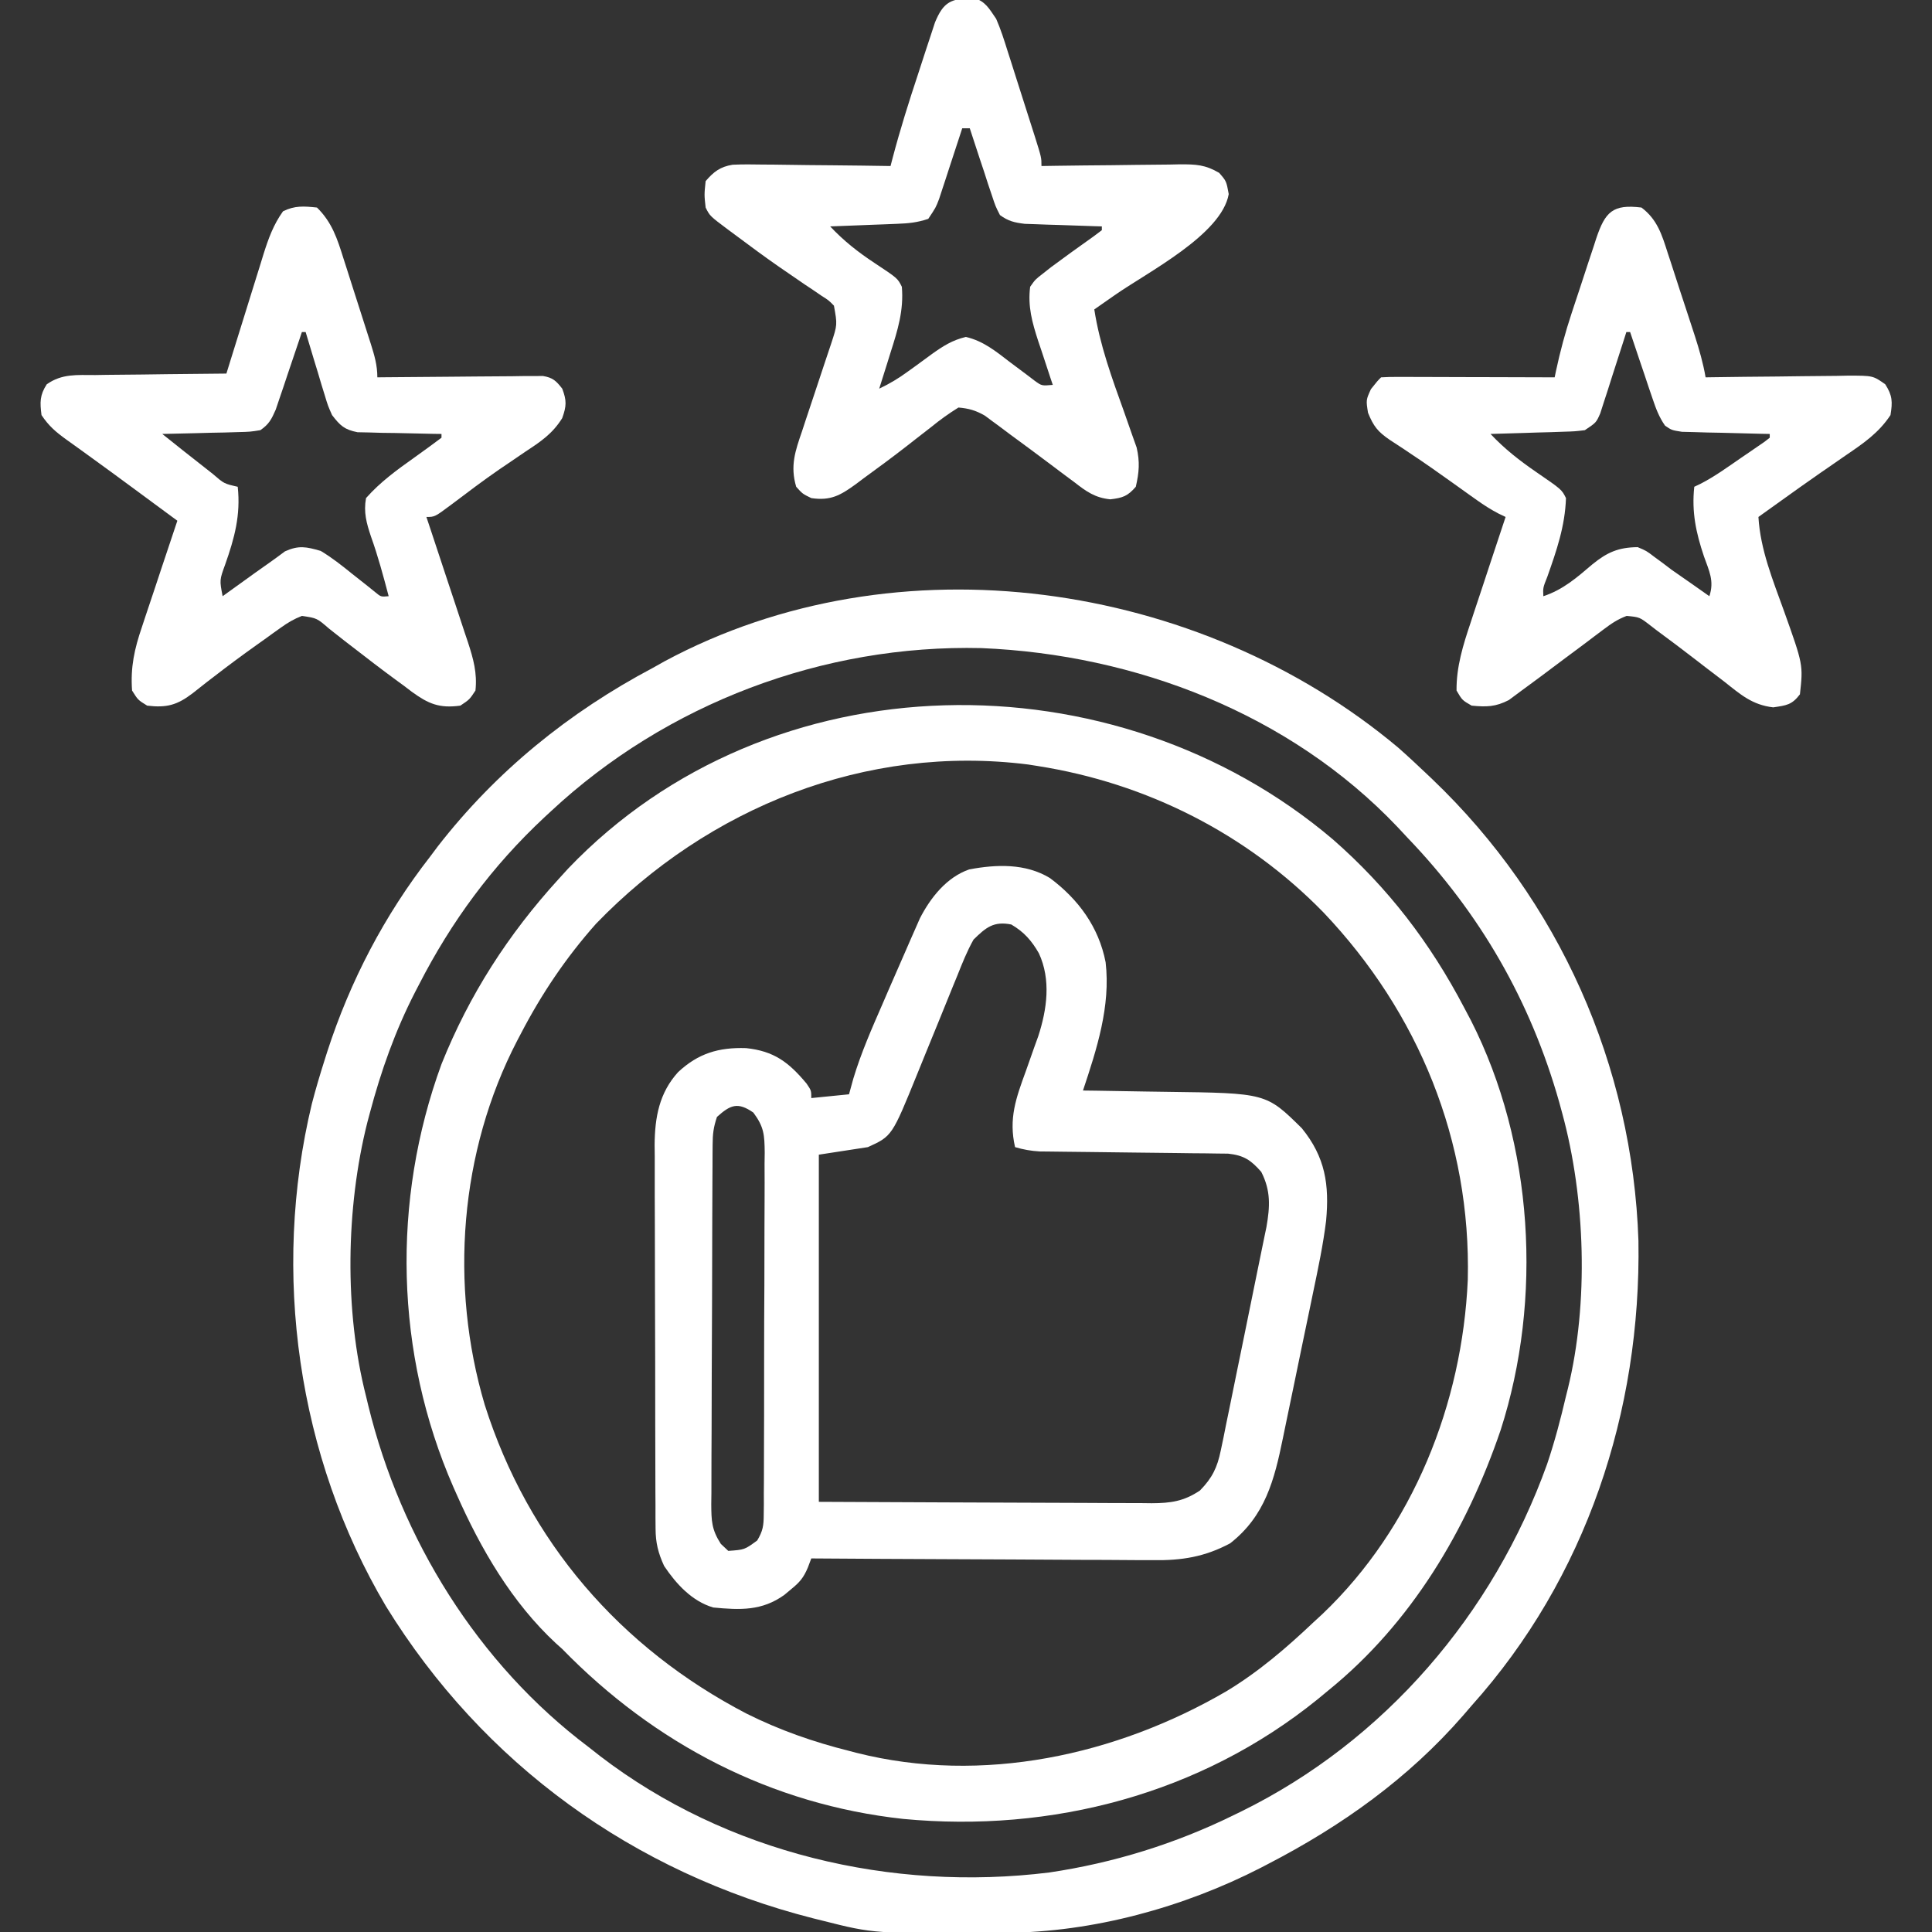 <svg width="512" height="512" viewBox="0 0 512 512" fill="none" xmlns="http://www.w3.org/2000/svg">
<rect x="0" y="0" width="512" height="512" fill="#333333" stroke="none"/>
<g clip-path="url(#clip0_675_42)">
<path d="M370.481 198.078C373.041 200.334 375.529 202.647 378 205C378.539 205.512 379.078 206.024 379.634 206.551C413.154 238.584 432.666 282.383 434.203 328.824C434.934 374.04 420.339 418.171 390 452C389.25 452.871 388.5 453.743 387.727 454.641C373.181 471.339 355.592 483.864 336 494C335.39 494.318 334.78 494.636 334.151 494.964C313.686 505.479 289.632 512.064 266.574 512.203C265.793 512.21 265.012 512.217 264.208 512.224C231.635 512.452 231.635 512.452 218 509C217.158 508.791 216.316 508.581 215.448 508.366C167.916 496.262 128.068 467.506 102.266 425.648C78.814 386.039 71.908 337.215 82.642 292.528C83.65 288.649 84.787 284.82 86 281C86.242 280.234 86.484 279.468 86.734 278.679C92.814 259.932 101.892 242.544 114 227C114.658 226.121 115.315 225.242 115.992 224.336C131.47 204.402 150.776 188.766 173 177C174.034 176.42 175.068 175.84 176.133 175.242C237.762 142.126 317.714 153.87 370.481 198.078ZM146 215C145.415 215.541 144.83 216.083 144.227 216.641C130.368 229.592 119.649 244.143 111 261C110.523 261.917 110.523 261.917 110.036 262.853C104.746 273.147 100.963 283.821 98 295C97.787 295.802 97.574 296.603 97.354 297.429C91.662 320.005 91.224 347.398 97 370C97.194 370.804 97.387 371.609 97.586 372.437C106.234 407.885 126.652 440.938 156 463C157.479 464.162 157.479 464.162 158.988 465.348C192.572 491.099 236.294 501.388 278.037 496.23C295.095 493.705 311.541 488.605 327 481C327.631 480.693 328.262 480.387 328.912 480.071C366.934 461.38 395.752 427.741 410 388C412.001 382.076 413.58 376.086 415 370C415.164 369.349 415.328 368.699 415.496 368.028C421.07 345.308 420.14 317.473 414 295C413.742 294.052 413.485 293.104 413.219 292.127C405.642 265.309 392.262 242.072 373 222C372.111 221.047 371.221 220.095 370.305 219.113C341.82 189.146 300.956 173.448 260.113 171.754C218.164 170.751 176.668 186.414 146 215Z" fill="white"/>
<path d="M353.269 222.484C367.838 235.241 379.027 249.875 388 267C388.606 268.146 389.212 269.292 389.836 270.473C406.415 303.101 408.868 344.243 397.688 378.98C388.653 405.502 374.017 430.159 352 448C350.6 449.156 350.6 449.156 349.172 450.336C318.154 475.427 278.76 485.767 239.366 482.033C204.344 478.227 173.476 462.12 149 437C148.455 436.511 147.909 436.023 147.348 435.52C135.658 424.69 127.392 410.453 121 396C120.719 395.369 120.439 394.737 120.149 394.086C104.67 358.707 103.737 318.243 117 282C124.384 263.584 134.674 247.623 148 233C148.851 232.065 149.702 231.131 150.578 230.168C204.014 174.252 295.375 173.3 353.269 222.484ZM157.957 244.797C149.982 253.775 143.53 263.362 138 274C137.689 274.59 137.379 275.18 137.059 275.788C121.79 305.19 119.074 340.643 128.465 372.309C139.963 408.513 164.342 436.726 197.9 454.159C206.652 458.522 215.526 461.625 225 464C226.002 464.262 226.002 464.262 227.025 464.53C260.353 472.935 295.794 465.2 324.997 448.208C333.482 443.091 340.821 436.792 348 430C348.824 429.241 349.647 428.481 350.496 427.699C374.484 404.834 387.531 371.949 388.979 339.149C389.857 302.383 375.965 268.36 350.738 241.809C330.37 220.917 303.799 207.519 275 203C274.167 202.869 273.334 202.737 272.477 202.602C229.476 197.171 187.701 213.988 157.957 244.797Z" fill="white"/>
<path d="M278.231 232.684C285.736 238.267 291.188 245.648 293 255C294.359 266.665 290.654 278.038 287 289C288.16 289.015 289.319 289.029 290.514 289.044C294.856 289.103 299.199 289.18 303.541 289.263C305.413 289.296 307.284 289.324 309.156 289.346C335.551 289.677 335.551 289.677 345 299C351.23 306.656 352.312 313.967 351.431 323.516C350.639 329.928 349.305 336.229 347.981 342.547C347.678 344.013 347.375 345.479 347.072 346.944C346.441 349.994 345.804 353.043 345.163 356.091C344.347 359.978 343.548 363.867 342.753 367.758C342.134 370.777 341.504 373.795 340.871 376.812C340.573 378.245 340.277 379.679 339.985 381.113C337.722 392.206 335.275 401.753 326 409C319.268 412.6 313.135 413.574 305.594 413.454C304.607 413.455 303.62 413.455 302.604 413.456C299.379 413.453 296.155 413.422 292.93 413.391C290.68 413.383 288.43 413.378 286.18 413.374C280.284 413.358 274.389 413.319 268.494 413.275C262.468 413.234 256.441 413.215 250.414 413.195C238.61 413.153 226.805 413.084 215 413C214.703 413.789 214.406 414.579 214.099 415.392C212.933 418.159 211.924 419.315 209.625 421.188C208.748 421.92 208.748 421.92 207.852 422.668C201.932 426.927 196.12 426.688 189 426C183.359 424.324 179.211 419.781 176 415C174.422 411.567 173.748 408.864 173.733 405.094C173.724 404.132 173.716 403.171 173.707 402.18C173.708 401.137 173.709 400.093 173.71 399.019C173.703 397.911 173.696 396.803 173.689 395.661C173.67 391.998 173.667 388.335 173.664 384.672C173.658 382.122 173.651 379.573 173.644 377.023C173.632 371.677 173.628 366.33 173.63 360.984C173.631 354.821 173.61 348.659 173.578 342.496C173.549 336.551 173.542 330.606 173.543 324.66C173.541 322.139 173.532 319.618 173.516 317.096C173.497 313.564 173.502 310.032 173.515 306.499C173.503 305.464 173.492 304.429 173.48 303.362C173.543 296.114 174.692 289.641 179.709 284.12C185.041 279.137 190.483 277.532 197.703 277.762C205.117 278.531 209.028 281.499 213.75 287.16C215 289 215 289 215 291C219.95 290.505 219.95 290.505 225 290C225.374 288.638 225.748 287.275 226.133 285.871C228.184 279.043 231.027 272.589 233.875 266.063C234.392 264.864 234.909 263.666 235.442 262.432C236.949 258.949 238.472 255.473 240 252C240.455 250.954 240.91 249.908 241.379 248.83C241.806 247.864 242.232 246.898 242.672 245.902C243.042 245.061 243.412 244.219 243.792 243.351C246.596 237.894 250.874 232.468 256.856 230.402C264.105 229.042 271.765 228.777 278.231 232.684ZM258 249C256.281 252.056 255.008 255.26 253.715 258.516C253.332 259.445 252.949 260.375 252.555 261.333C251.336 264.3 250.136 267.275 248.938 270.25C247.732 273.21 246.523 276.167 245.31 279.124C244.559 280.961 243.812 282.8 243.07 284.64C236.396 301.083 236.396 301.083 230 304C225.71 304.66 221.42 305.32 217 306C217 336.36 217 366.72 217 398C233.739 398.087 233.739 398.087 250.477 398.147C257.304 398.164 264.132 398.186 270.959 398.226C276.464 398.259 281.969 398.277 287.474 398.285C289.573 398.29 291.673 398.301 293.772 398.317C296.715 398.339 299.656 398.342 302.599 398.341C303.465 398.351 304.332 398.362 305.225 398.373C310.221 398.348 313.73 397.873 318 395C321.272 391.649 322.594 388.914 323.524 384.359C323.758 383.25 323.991 382.142 324.232 381C324.467 379.81 324.703 378.62 324.946 377.395C325.202 376.16 325.458 374.926 325.721 373.654C326.398 370.377 327.063 367.098 327.721 363.817C328.389 360.508 329.072 357.202 329.754 353.897C330.977 347.952 332.19 342.004 333.385 336.054C333.784 334.075 334.188 332.097 334.598 330.12C334.778 329.245 334.959 328.369 335.144 327.468C335.302 326.714 335.459 325.961 335.62 325.185C336.571 319.72 336.798 315.567 334.25 310.563C331.494 307.423 329.632 306.174 325.458 305.728C324.502 305.718 323.546 305.708 322.561 305.697C321.473 305.68 320.385 305.664 319.264 305.647C317.509 305.634 317.509 305.634 315.719 305.621C314.513 305.604 313.308 305.587 312.066 305.57C308.211 305.516 304.356 305.476 300.5 305.438C296.645 305.394 292.79 305.347 288.935 305.295C286.536 305.263 284.136 305.236 281.737 305.215C280.649 305.201 279.561 305.188 278.44 305.174C277.484 305.164 276.528 305.155 275.542 305.145C273.219 305.013 271.225 304.656 269 304C267.263 296.42 269.254 290.99 271.875 283.813C272.625 281.695 273.373 279.576 274.118 277.457C274.454 276.529 274.79 275.6 275.137 274.644C277.473 267.492 278.561 259.633 275.313 252.625C273.388 249.276 271.382 246.979 268 245C263.34 244.068 261.282 245.779 258 249ZM190 296C189.069 298.795 188.869 300.5 188.853 303.389C188.846 304.287 188.839 305.184 188.832 306.108C188.829 307.09 188.826 308.072 188.823 309.084C188.817 310.12 188.81 311.156 188.803 312.223C188.784 315.657 188.772 319.09 188.762 322.523C188.758 323.695 188.754 324.866 188.75 326.073C188.729 332.271 188.715 338.469 188.705 344.667C188.694 351.075 188.66 357.483 188.62 363.892C188.594 368.814 188.586 373.736 188.582 378.659C188.577 381.022 188.565 383.384 188.547 385.747C188.523 389.051 188.523 392.354 188.53 395.658C188.518 396.636 188.505 397.613 188.492 398.621C188.526 403.051 188.577 405.344 191.03 409.146C192.005 410.064 192.005 410.064 193 411C197.316 410.697 197.316 410.697 200.675 408.237C202.167 405.718 202.381 404.355 202.395 401.453C202.406 400.546 202.417 399.639 202.429 398.704C202.426 397.716 202.423 396.729 202.42 395.711C202.429 394.665 202.437 393.619 202.446 392.542C202.469 389.081 202.47 385.621 202.469 382.16C202.476 379.757 202.484 377.353 202.492 374.949C202.506 369.91 202.507 364.87 202.501 359.83C202.495 353.369 202.526 346.909 202.566 340.448C202.592 335.483 202.595 330.519 202.592 325.554C202.593 323.172 202.603 320.79 202.621 318.408C202.643 315.077 202.633 311.749 202.616 308.418C202.629 307.433 202.642 306.447 202.656 305.432C202.599 300.785 202.499 298.668 199.649 294.849C195.5 291.953 193.547 292.808 190 296Z" fill="white"/>
<path d="M257.965 -0.594C261.166 0.34 262.127 2.279 264 5C265.212 7.775 266.117 10.622 267.016 13.512C267.407 14.726 267.407 14.726 267.806 15.965C268.352 17.667 268.893 19.37 269.429 21.075C270.252 23.692 271.089 26.305 271.93 28.916C272.459 30.573 272.988 32.23 273.516 33.887C273.891 35.062 273.891 35.062 274.273 36.26C276 41.764 276 41.764 276 44C277.96 43.969 277.96 43.969 279.96 43.937C284.814 43.864 289.669 43.818 294.524 43.78C296.624 43.76 298.724 43.733 300.824 43.698C303.845 43.65 306.865 43.627 309.887 43.609C311.292 43.578 311.292 43.578 312.725 43.547C316.962 43.545 319.372 43.633 323.093 45.81C325 48 325 48 325.625 51.438C323.732 62.225 304.06 72.153 295.386 78.24C293.592 79.496 291.796 80.748 290 82C291.456 91.434 294.695 100.26 297.913 109.204C298.616 111.167 299.299 113.135 299.98 115.105C300.392 116.262 300.803 117.419 301.227 118.61C302.105 122.459 301.879 125.169 301 129C298.815 131.509 297.539 131.936 294.246 132.328C290.181 131.917 287.876 130.246 284.75 127.812C283.527 126.904 282.305 125.995 281.082 125.086C280.431 124.593 279.779 124.1 279.108 123.593C275.243 120.673 271.343 117.802 267.438 114.938C266.295 114.08 266.295 114.08 265.13 113.204C264.405 112.672 263.68 112.139 262.934 111.59C262.295 111.114 261.656 110.638 260.998 110.148C258.607 108.774 256.748 108.23 254 108C251.372 109.632 249.132 111.247 246.75 113.188C245.332 114.292 243.913 115.395 242.492 116.496C241.758 117.071 241.025 117.646 240.269 118.238C236.522 121.148 232.715 123.966 228.875 126.75C228.177 127.275 227.48 127.8 226.761 128.341C222.744 131.239 220.142 132.773 215 132C212.688 130.875 212.688 130.875 211 129C209.349 123.459 210.756 119.496 212.562 114.242C212.833 113.417 213.103 112.591 213.381 111.741C214.242 109.114 215.119 106.494 216 103.875C216.88 101.248 217.756 98.62 218.619 95.988C219.155 94.353 219.701 92.721 220.258 91.093C221.917 86.052 221.917 86.052 221 81C219.587 79.563 219.587 79.563 217.746 78.406C217.064 77.939 216.381 77.471 215.678 76.99C214.938 76.498 214.199 76.007 213.438 75.5C211.893 74.442 210.35 73.382 208.809 72.32C208.016 71.777 207.223 71.233 206.406 70.673C202.544 67.987 198.766 65.193 195 62.375C194.312 61.867 193.624 61.358 192.916 60.834C188.12 57.241 188.12 57.241 187 55C186.625 51.625 186.625 51.625 187 48C189.136 45.513 190.868 44.18 194.153 43.657C196.816 43.536 199.449 43.551 202.113 43.609C203.083 43.615 204.052 43.621 205.051 43.627C208.139 43.649 211.225 43.699 214.312 43.75C216.409 43.77 218.506 43.788 220.604 43.805C225.736 43.849 230.868 43.918 236 44C236.179 43.315 236.358 42.63 236.542 41.925C238.53 34.364 240.876 26.935 243.334 19.518C244.007 17.478 244.668 15.434 245.328 13.391C245.76 12.083 246.192 10.776 246.625 9.469C247.201 7.712 247.201 7.712 247.789 5.92C250.072 0.416 252.001 -0.318 257.965 -0.594ZM255 34C254.698 34.931 254.698 34.931 254.389 35.88C253.473 38.693 252.549 41.502 251.625 44.312C251.308 45.289 250.991 46.265 250.664 47.272C250.2 48.678 250.2 48.678 249.727 50.113C249.302 51.409 249.302 51.409 248.87 52.732C248 55 248 55 246 58C243.016 58.995 240.8 59.196 237.676 59.316C236.134 59.379 236.134 59.379 234.561 59.443C232.953 59.502 232.953 59.502 231.312 59.562C229.687 59.627 229.687 59.627 228.029 59.693C225.353 59.8 222.677 59.901 220 60C223.616 63.84 227.356 66.789 231.75 69.688C237.869 73.738 237.869 73.738 239 76C239.528 82.276 237.9 87.493 236 93.438C235.714 94.36 235.428 95.282 235.133 96.232C234.431 98.491 233.72 100.747 233 103C235.776 101.687 238.209 100.219 240.68 98.398C241.703 97.664 241.703 97.664 242.746 96.914C244.164 95.889 245.575 94.855 246.98 93.812C249.977 91.679 252.365 90.152 255.965 89.289C260.643 90.385 263.916 93.111 267.688 96C269.187 97.131 270.691 98.257 272.199 99.375C273.187 100.129 273.187 100.129 274.194 100.898C276.074 102.26 276.074 102.26 279 102C278.818 101.461 278.636 100.922 278.449 100.367C277.622 97.894 276.811 95.416 276 92.938C275.714 92.09 275.428 91.242 275.133 90.369C273.548 85.482 272.337 81.197 273 76C274.363 74.066 274.363 74.066 276.312 72.562C277.031 71.994 277.749 71.425 278.488 70.84C279.317 70.233 280.146 69.626 281 69C281.984 68.279 282.967 67.559 283.98 66.816C285.935 65.398 287.9 63.992 289.875 62.602C290.927 61.809 290.927 61.809 292 61C292 60.67 292 60.34 292 60C291.324 59.98 290.648 59.96 289.952 59.94C286.884 59.845 283.817 59.735 280.75 59.625C279.687 59.594 278.623 59.563 277.527 59.531C275.99 59.473 275.99 59.473 274.422 59.414C273.479 59.383 272.537 59.351 271.565 59.319C268.822 58.978 267.24 58.623 265 57C263.812 54.662 263.812 54.662 262.859 51.773C262.511 50.742 262.163 49.711 261.805 48.648C261.457 47.568 261.109 46.488 260.75 45.375C260.386 44.287 260.023 43.199 259.648 42.078C258.752 39.389 257.87 36.697 257 34C256.34 34 255.68 34 255 34Z" fill="white"/>
<path d="M84 55C87.987 58.901 89.396 63.293 91.016 68.477C91.406 69.687 91.406 69.687 91.805 70.922C92.352 72.62 92.892 74.32 93.429 76.02C94.251 78.627 95.089 81.228 95.93 83.828C96.459 85.481 96.988 87.135 97.516 88.789C97.89 89.956 97.89 89.956 98.273 91.147C99.232 94.202 100 96.778 100 100C100.57 99.993 101.139 99.987 101.726 99.98C107.647 99.913 113.567 99.868 119.488 99.835C121.699 99.82 123.91 99.8 126.12 99.774C129.295 99.737 132.469 99.72 135.644 99.707C136.635 99.692 137.626 99.676 138.647 99.66C139.567 99.66 140.488 99.66 141.437 99.659C142.652 99.649 142.652 99.649 143.893 99.639C146.526 100.09 147.374 100.921 149 103C150.197 106.164 150.139 107.611 148.992 110.812C146.39 114.976 143.3 117.019 139.25 119.687C137.721 120.726 136.194 121.767 134.668 122.809C133.506 123.595 133.506 123.595 132.322 124.398C128.007 127.375 123.828 130.537 119.647 133.698C115.215 137 115.215 137 113 137C113.394 138.18 113.787 139.361 114.193 140.577C115.656 144.968 117.107 149.364 118.554 153.76C119.181 155.66 119.812 157.559 120.446 159.457C121.358 162.19 122.258 164.927 123.156 167.664C123.583 168.93 123.583 168.93 124.018 170.222C125.438 174.588 126.499 178.348 126 183C124.437 185.375 124.437 185.375 122 187C116.405 187.762 113.53 186.515 109.151 183.341C108.462 182.816 107.773 182.291 107.062 181.75C106.334 181.218 105.605 180.686 104.855 180.138C101.014 177.319 97.239 174.418 93.476 171.496C92.756 170.941 92.035 170.387 91.293 169.815C89.911 168.747 88.539 167.666 87.178 166.571C83.978 163.806 83.978 163.806 80.018 163.222C77.887 164.044 76.272 165.005 74.418 166.336C73.74 166.818 73.063 167.301 72.365 167.798C71.287 168.579 71.287 168.579 70.187 169.375C69.441 169.906 68.694 170.437 67.924 170.983C64.16 173.67 60.447 176.407 56.793 179.242C56.132 179.748 55.471 180.254 54.79 180.776C53.544 181.735 52.309 182.708 51.087 183.697C46.961 186.861 44.154 187.625 39 187C36.562 185.5 36.562 185.5 35 183C34.549 176.797 35.629 171.965 37.625 166.125C37.891 165.315 38.158 164.505 38.432 163.671C39.277 161.11 40.138 158.555 41 156C41.579 154.254 42.157 152.508 42.734 150.762C44.144 146.504 45.568 142.251 47 138C45.001 136.526 43.002 135.053 41.004 133.579C39.284 132.312 37.565 131.043 35.846 129.774C31.733 126.74 27.615 123.714 23.469 120.727C22.785 120.232 22.101 119.737 21.397 119.228C20.116 118.303 18.833 117.382 17.547 116.466C14.765 114.451 12.928 112.892 11 110C10.568 106.613 10.518 104.749 12.384 101.847C16.436 98.986 20.385 99.397 25.234 99.391C26.227 99.374 27.221 99.358 28.244 99.341C31.413 99.292 34.581 99.271 37.75 99.25C39.9 99.222 42.049 99.192 44.199 99.16C49.466 99.086 54.733 99.035 60 99C60.348 97.875 60.696 96.75 61.054 95.591C62.35 91.405 63.655 87.222 64.962 83.039C65.526 81.231 66.088 79.422 66.647 77.612C67.452 75.007 68.266 72.403 69.082 69.801C69.329 68.995 69.576 68.19 69.83 67.36C71.132 63.237 72.452 59.554 75 56C78.129 54.436 80.556 54.644 84 55ZM80 88C79.773 88.681 79.547 89.362 79.313 90.064C78.28 93.15 77.234 96.231 76.187 99.312C75.831 100.384 75.475 101.456 75.107 102.561C74.58 104.103 74.58 104.103 74.043 105.676C73.723 106.624 73.404 107.571 73.075 108.548C71.955 111.102 71.294 112.425 69 114C66.273 114.432 66.273 114.432 63.019 114.512C61.856 114.547 60.693 114.583 59.494 114.619C58.279 114.642 57.064 114.664 55.812 114.687C54.586 114.722 53.359 114.756 52.096 114.791C49.064 114.874 46.032 114.943 43 115C46.878 118.106 50.768 121.196 54.687 124.25C55.268 124.709 55.849 125.168 56.447 125.641C59.379 128.177 59.379 128.177 63 129C63.808 136.475 62.151 142.585 59.691 149.553C58.172 153.722 58.172 153.722 59 158C60.429 156.969 60.429 156.969 61.887 155.918C63.154 155.008 64.42 154.098 65.687 153.187C66.313 152.736 66.939 152.284 67.584 151.818C68.817 150.934 70.057 150.057 71.302 149.189C72.727 148.191 74.127 147.156 75.519 146.113C79.186 144.468 81.148 144.892 85 146C87.968 147.786 90.625 149.883 93.312 152.062C94.722 153.182 96.135 154.298 97.551 155.41C98.166 155.906 98.781 156.403 99.415 156.914C100.955 158.188 100.955 158.188 103 158C101.594 152.666 100.174 147.382 98.312 142.187C97.128 138.635 96.315 135.768 97 132C100.778 127.723 105.189 124.533 109.812 121.25C112.231 119.526 114.623 117.782 117 116C117 115.67 117 115.34 117 115C116.264 114.991 115.527 114.981 114.768 114.972C111.428 114.918 108.089 114.834 104.75 114.75C103.012 114.729 103.012 114.729 101.238 114.707C100.123 114.675 99.008 114.643 97.859 114.609C96.833 114.588 95.806 114.567 94.749 114.546C91.264 113.854 90.146 112.798 88 110C86.903 107.526 86.903 107.526 86.078 104.797C85.775 103.817 85.472 102.837 85.16 101.828C84.86 100.812 84.559 99.796 84.25 98.75C83.934 97.719 83.618 96.688 83.293 95.625C82.517 93.087 81.753 90.545 81 88C80.67 88 80.34 88 80 88Z" fill="white"/>
<path d="M435 55C439.199 58.138 440.45 62.273 441.98 67.09C442.239 67.871 442.497 68.653 442.763 69.458C443.583 71.948 444.385 74.442 445.187 76.938C445.738 78.612 446.289 80.285 446.842 81.959C447.368 83.565 447.894 85.171 448.418 86.777C448.785 87.901 448.785 87.901 449.16 89.047C450.325 92.674 451.359 96.243 452 100C452.555 99.991 453.11 99.982 453.681 99.973C459.456 99.885 465.231 99.824 471.006 99.78C473.162 99.76 475.317 99.733 477.472 99.698C480.57 99.65 483.667 99.627 486.766 99.609C487.729 99.589 488.693 99.568 489.686 99.547C496.355 99.545 496.355 99.545 499.608 101.841C501.531 104.823 501.569 106.512 501 110C497.87 114.751 493.748 117.544 489.125 120.688C487.608 121.738 486.091 122.789 484.574 123.84C483.432 124.627 483.432 124.627 482.267 125.429C478.798 127.833 475.367 130.29 471.937 132.75C470.78 133.578 469.622 134.406 468.465 135.234C467.651 135.817 466.838 136.4 466 137C466.524 145.752 469.846 153.764 472.782 161.943C477.863 176.167 477.863 176.167 477 184C474.859 186.827 473.393 186.942 469.914 187.457C464.336 186.806 461.257 184.049 456.937 180.625C455.258 179.345 453.578 178.065 451.898 176.785C451.073 176.147 450.248 175.509 449.397 174.852C445.982 172.214 442.539 169.62 439.062 167.063C438.502 166.632 437.942 166.202 437.365 165.758C434.52 163.547 434.52 163.547 431.082 163.222C428.672 164.122 426.961 165.291 424.91 166.844C424.132 167.427 423.354 168.01 422.552 168.611C421.73 169.234 420.909 169.858 420.062 170.5C418.351 171.774 416.639 173.048 414.926 174.32C412.599 176.057 410.273 177.794 407.955 179.542C406.231 180.836 404.493 182.108 402.75 183.375C401.796 184.084 400.842 184.793 399.859 185.523C396.327 187.347 393.925 187.377 390 187C387.5 185.563 387.5 185.563 386 183C385.923 176.768 387.752 170.87 389.723 165.027C389.988 164.219 390.253 163.41 390.525 162.577C391.363 160.028 392.212 157.483 393.062 154.938C393.637 153.196 394.21 151.455 394.783 149.713C396.18 145.472 397.587 141.235 399 137C398.415 136.721 397.829 136.442 397.226 136.154C395.137 135.071 393.297 133.894 391.383 132.531C390.7 132.047 390.017 131.564 389.313 131.065C387.83 130.004 386.347 128.943 384.865 127.882C381.223 125.277 377.576 122.699 373.84 120.231C373.201 119.8 372.562 119.369 371.904 118.926C370.71 118.123 369.506 117.334 368.291 116.563C365.141 114.412 363.986 112.966 362.539 109.387C362 106 362 106 363.312 103.125C365 101 365 101 366 100C367.443 99.907 368.89 99.883 370.336 99.886C371.717 99.887 371.717 99.887 373.127 99.887C374.128 99.892 375.129 99.897 376.16 99.902C377.18 99.904 378.199 99.905 379.25 99.907C382.521 99.912 385.792 99.925 389.062 99.938C391.274 99.942 393.486 99.947 395.697 99.951C401.132 99.962 406.566 99.979 412 100C412.115 99.443 412.231 98.886 412.35 98.312C413.463 93.102 414.819 88.063 416.496 83.008C416.847 81.939 416.847 81.939 417.206 80.848C417.697 79.36 418.19 77.873 418.686 76.387C419.442 74.112 420.183 71.834 420.924 69.555C421.405 68.101 421.888 66.648 422.371 65.195C422.699 64.178 422.699 64.178 423.034 63.14C425.401 56.142 427.394 54.066 435 55ZM431 88C430.773 88.717 430.547 89.433 430.313 90.171C429.282 93.41 428.235 96.642 427.187 99.875C426.831 101.003 426.475 102.131 426.107 103.293C425.581 104.908 425.581 104.908 425.043 106.555C424.724 107.55 424.404 108.545 424.075 109.57C423 112 423 112 420 114C417.364 114.319 417.364 114.319 414.238 114.414C412.561 114.472 412.561 114.472 410.85 114.531C409.682 114.562 408.515 114.593 407.312 114.625C405.544 114.683 405.544 114.683 403.74 114.742C400.827 114.837 397.914 114.922 395 115C398.756 118.992 402.737 122.093 407.25 125.188C413.868 129.736 413.868 129.736 415 132C414.747 139.452 412.519 145.881 410.059 152.84C408.894 155.761 408.894 155.761 409 158C414.192 156.311 417.927 153.026 422.008 149.545C425.889 146.399 428.832 145.054 434 145C436.301 145.969 436.301 145.969 438.312 147.5C439.434 148.324 439.434 148.324 440.578 149.164C441.377 149.77 442.177 150.376 443 151C444.85 152.297 446.704 153.589 448.562 154.875C450.042 155.916 451.522 156.957 453 158C454.351 153.947 452.924 151.294 451.562 147.438C449.453 141.162 448.278 135.675 449 129C449.87 128.584 449.87 128.584 450.757 128.16C454.466 126.242 457.817 123.806 461.25 121.438C461.995 120.93 462.74 120.423 463.508 119.9C464.564 119.174 464.564 119.174 465.641 118.434C466.285 117.991 466.93 117.548 467.595 117.092C468.058 116.731 468.522 116.371 469 116C469 115.67 469 115.34 469 115C468.228 114.985 467.456 114.971 466.661 114.956C463.169 114.881 459.679 114.785 456.187 114.688C454.973 114.665 453.758 114.642 452.506 114.619C450.761 114.566 450.761 114.566 448.98 114.512C447.907 114.486 446.833 114.459 445.727 114.432C443 114 443 114 441.254 112.801C439.664 110.518 438.846 108.313 437.957 105.676C437.606 104.648 437.254 103.62 436.893 102.561C436.536 101.489 436.18 100.417 435.812 99.312C435.444 98.229 435.076 97.146 434.697 96.029C433.79 93.356 432.892 90.679 432 88C431.67 88 431.34 88 431 88Z" fill="white"/>
</g>
<defs>
<clipPath id="clip0_675_42">
<rect width="512" height="512" fill="white"/>
</clipPath>
</defs>
</svg>
